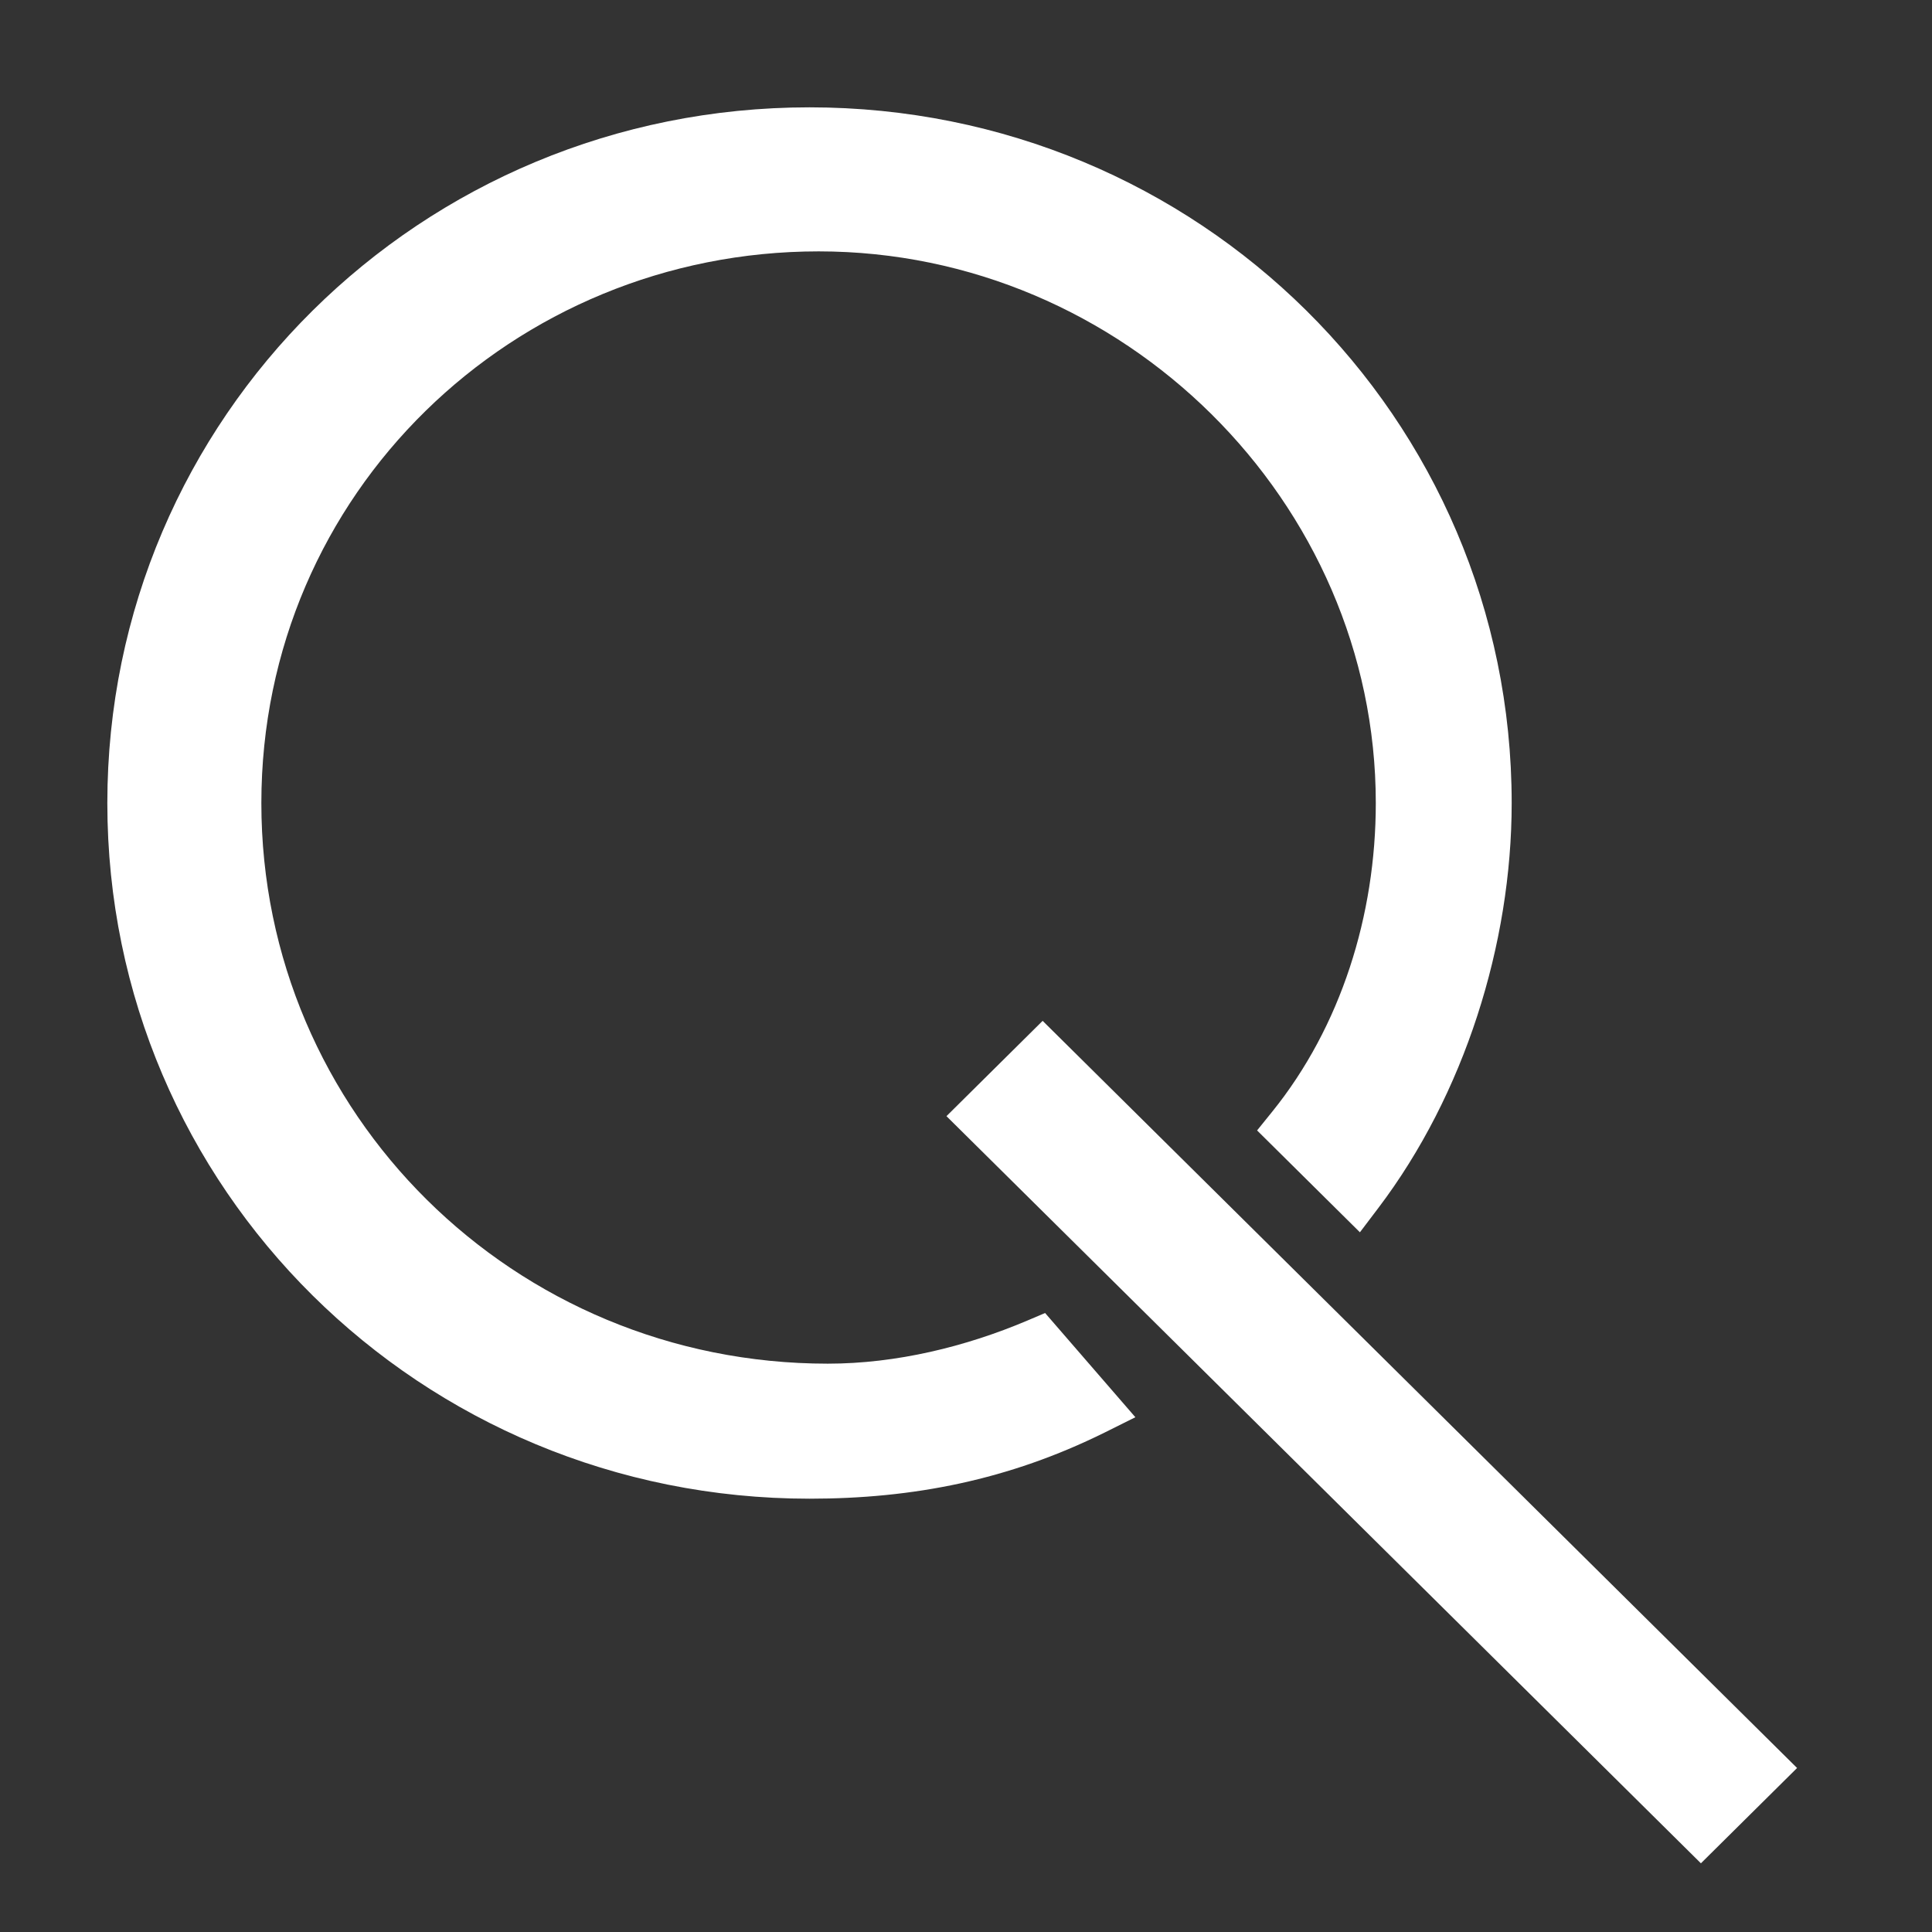 <svg width="18" height="18" viewBox="0 0 18 18" fill="none" xmlns="http://www.w3.org/2000/svg">
<rect x="0" y="0" width="18" height="18" fill="#333333" stroke="none"/>
<path d="M1 7.482C1 3.889 3.92 1 7.542 1C11.164 1 14.084 3.889 14.084 7.482C14.084 8.796 13.643 10.197 12.842 11.254L12.67 11.481L11.712 10.532L11.854 10.356C12.493 9.564 12.818 8.527 12.818 7.482C12.818 4.675 10.467 2.342 7.627 2.342C4.784 2.342 2.435 4.593 2.435 7.482C2.435 10.373 4.787 12.705 7.712 12.705C8.352 12.705 8.999 12.546 9.57 12.304L9.737 12.233L10.578 13.204L10.289 13.348C9.399 13.788 8.51 13.963 7.542 13.963C3.92 13.963 1 11.075 1 7.482Z" fill="white"/>
<path d="M8.818 10.399L9.714 9.511L16.743 16.472L15.847 17.36L8.818 10.399Z" fill="white"/>
</svg>
